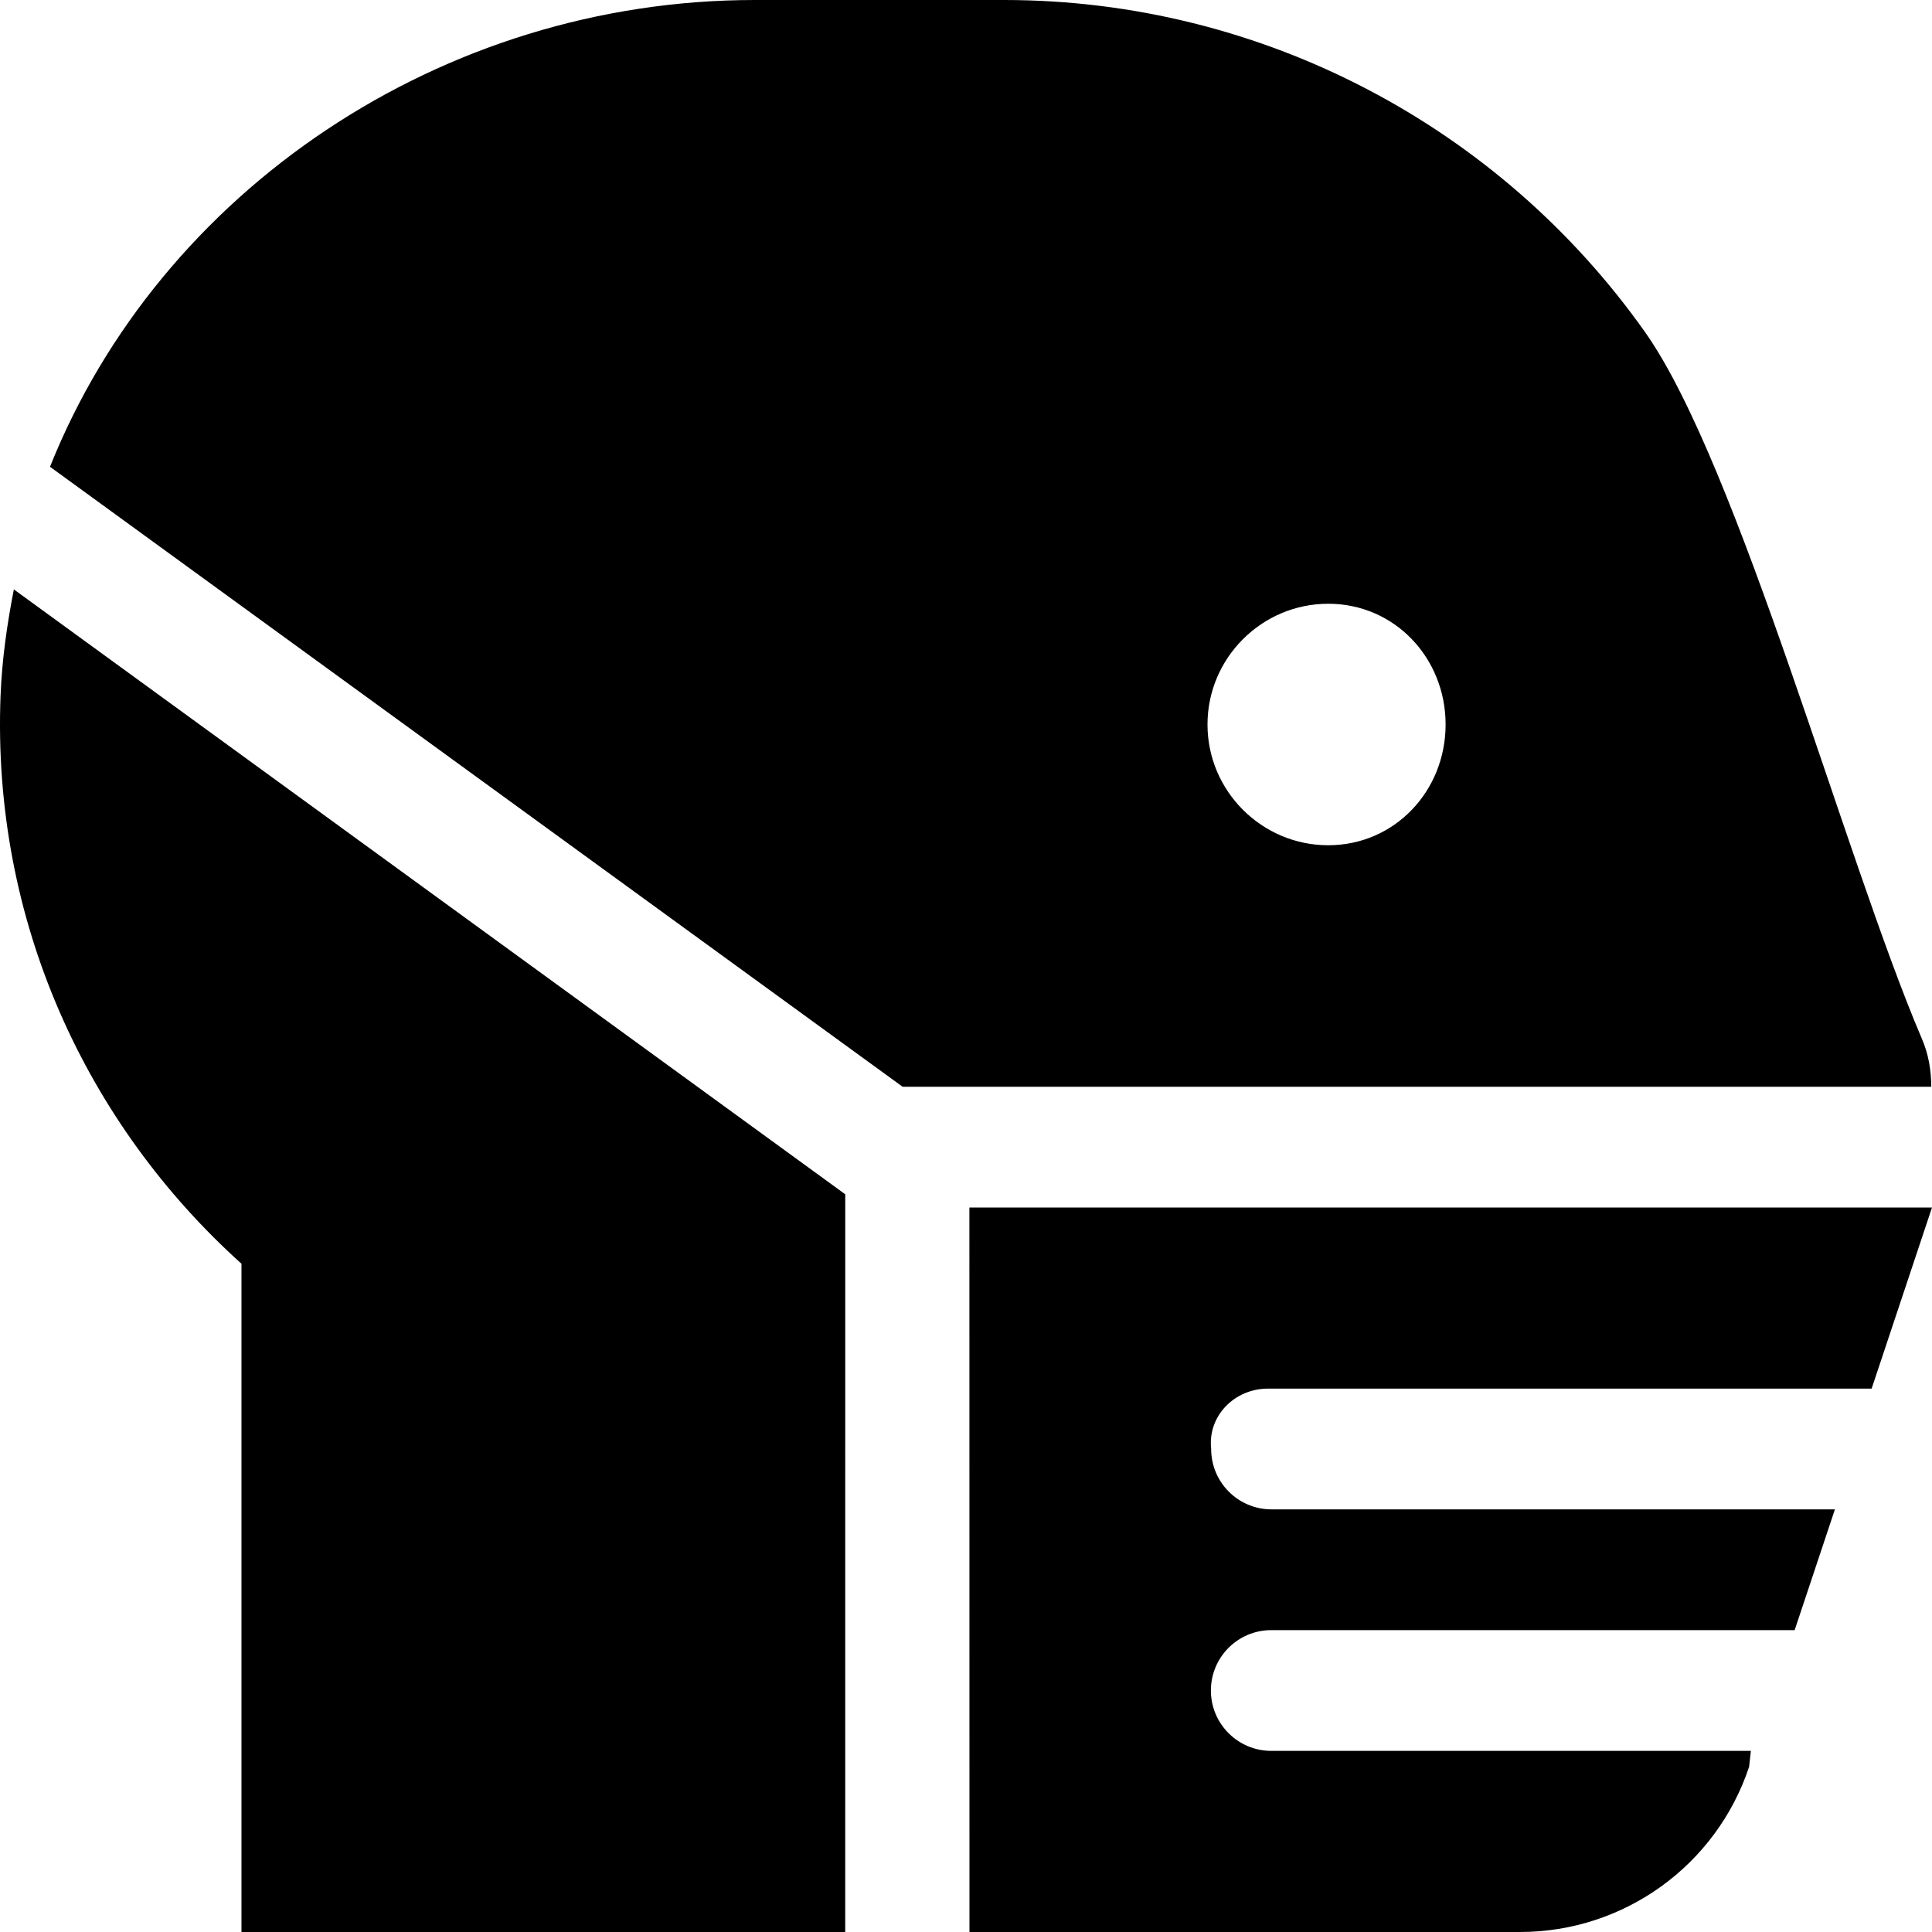 <svg xmlns="http://www.w3.org/2000/svg" viewBox="0 0 512 512"><!--! Font Awesome Free 6.1.1 by @fontawesome - https://fontawesome.com License - https://fontawesome.com/license/free (Icons: CC BY 4.0, Fonts: SIL OFL 1.1, Code: MIT License) Copyright 2022 Fonticons, Inc.--><path d="M.146 184.4C-2.165 244.2 23.01 298 63.99 334.9V512h160l.01-195.5L3.674 156.2C1.871 165.4.519 174.8.147 184.4zM336 368h160l16-48H256.9l.018 192h145.9c27.55 0 52-17.63 60.71-43.76L464 464H336.9c-8.836 0-16-7.164-16-16 0-8.838 7.164-16 16-16h138.7l10.67-32h-149.3c-8.836 0-16-7.164-16-16-.97-8.8 6.23-16 15.03-16zm173.2-93c-20.1-47.13-48.49-151.8-73.11-186.8C397.6 33.63 334.5 0 266.1 0H200C117.1 0 42.48 50.57 13.25 123.7L239.2 288h272.6c0-4.3-.7-8.7-2.6-13zM352 224c-17.62 0-32-14.38-32-32s14.38-32 32-32c17.62 0 31.1 14.38 31.1 32s-13.5 32-31.1 32z"/></svg>